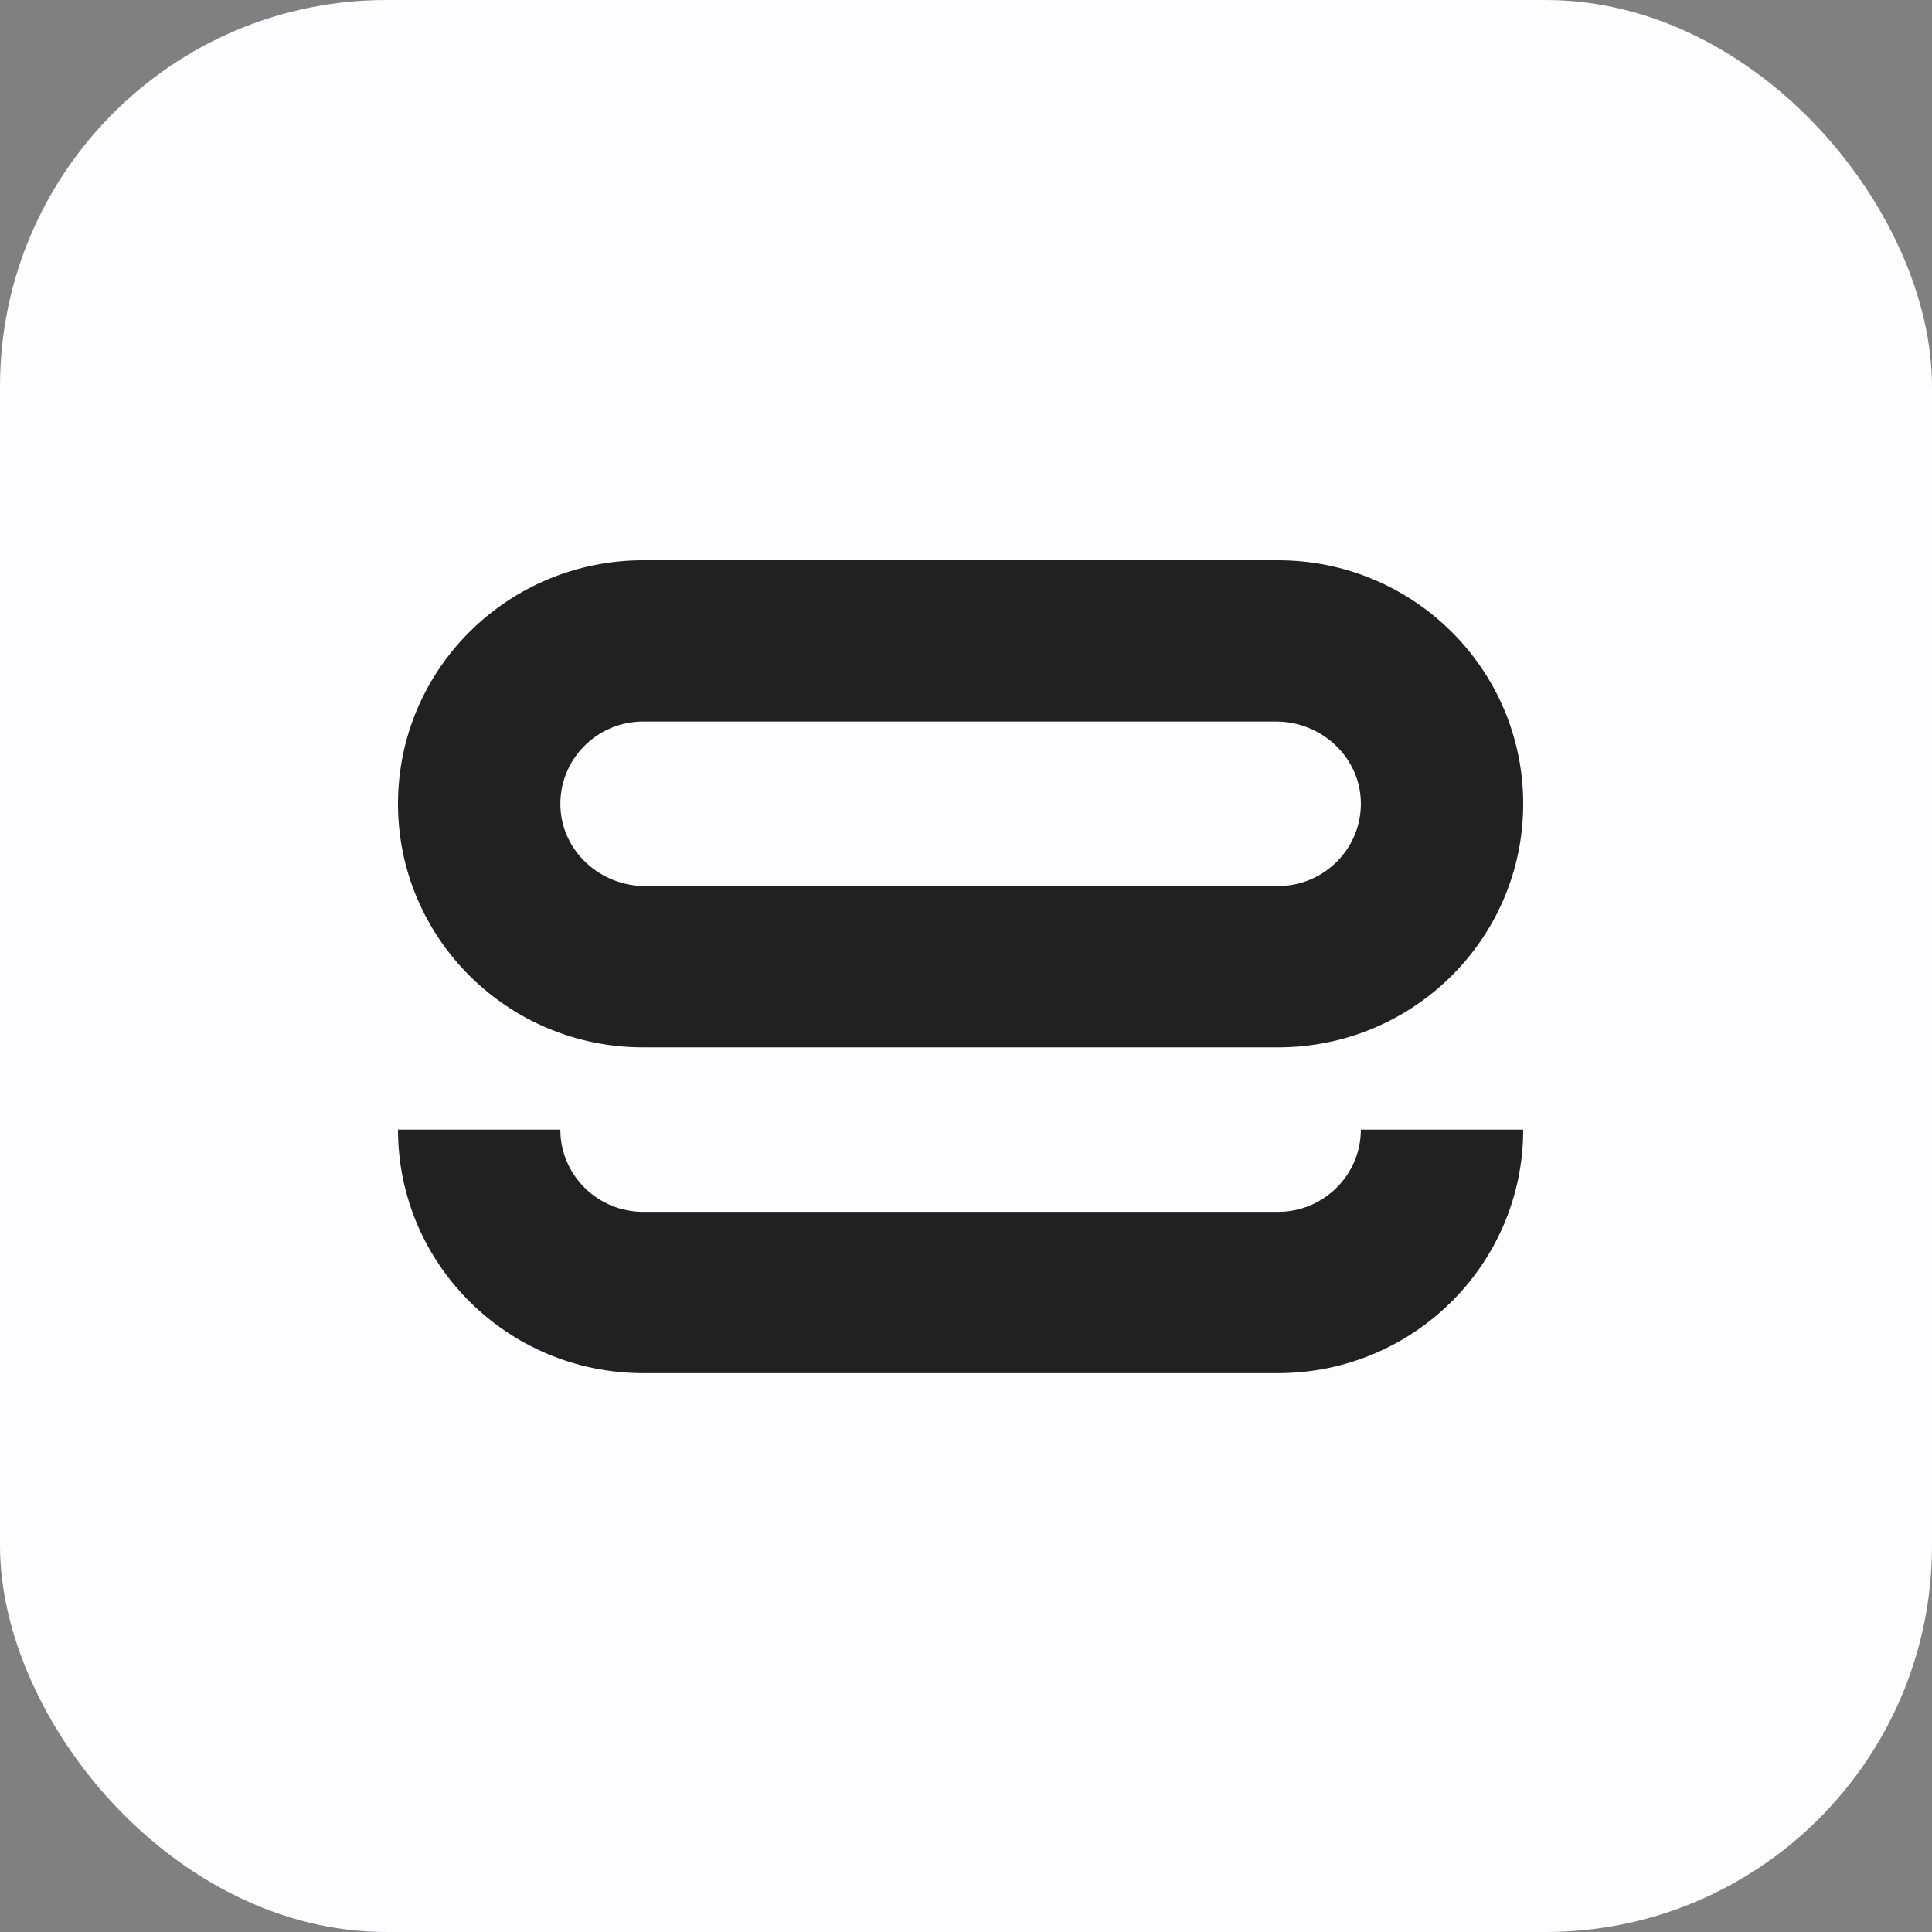<svg xmlns="http://www.w3.org/2000/svg" version="1.1" xmlns:xlink="http://www.w3.org/1999/xlink" xmlns:svgjs="http://svgjs.dev/svgjs" width="1000" height="1000"><rect width="100%" height="100%" fill="#808080" stroke="none"/><style>
    #light-icon {
      display: inline;
    }
    #dark-icon {
      display: none;
    }

    @media (prefers-color-scheme: dark) {
      #light-icon {
        display: none;
      }
      #dark-icon {
        display: inline;
      }
    }
  </style><g id="light-icon"><svg xmlns="http://www.w3.org/2000/svg" version="1.1" xmlns:xlink="http://www.w3.org/1999/xlink" xmlns:svgjs="http://svgjs.dev/svgjs" width="1000" height="1000"><g clip-path="url(#SvgjsClipPath1055)"><rect width="1000" height="1000" fill="#fdfdff"></rect><g transform="matrix(6,0,0,6,50,50)"><svg xmlns="http://www.w3.org/2000/svg" version="1.1" xmlns:xlink="http://www.w3.org/1999/xlink" xmlns:svgjs="http://svgjs.dev/svgjs" width="150" height="150"><svg width="150" height="150" viewBox="0 0 150 150" fill="none" xmlns="http://www.w3.org/2000/svg">
<rect width="150" height="150" rx="25" fill="#FDFDFF"></rect>
<path d="M101.919 40H47.149C35.469 40 26 49.406 26 61.009C26 72.612 35.469 82.018 47.149 82.018H101.919C113.599 82.018 123.068 72.612 123.068 61.009C123.068 49.406 113.599 40 101.919 40ZM101.919 68.105H47.325C43.456 68.105 40.156 65.123 40.012 61.281C39.859 57.245 43.12 53.91 47.151 53.91H101.745C105.614 53.91 108.914 56.893 109.06 60.734C109.213 64.77 105.953 68.105 101.921 68.105H101.919Z" fill="#212121"></path>
<path d="M109.063 89.114C109.063 93.028 105.859 96.21 101.919 96.21H47.149C43.209 96.21 40.005 93.028 40.005 89.114H26C26 100.716 35.469 110.123 47.149 110.123H101.919C113.599 110.123 123.068 100.716 123.068 89.114H109.063Z" fill="#212121"></path>
</svg></svg></g></g><defs><clipPath id="SvgjsClipPath1055"><rect width="1000" height="1000" x="0" y="0" rx="200" ry="200"></rect></clipPath></defs></svg></g><g id="dark-icon"><svg xmlns="http://www.w3.org/2000/svg" version="1.1" xmlns:xlink="http://www.w3.org/1999/xlink" xmlns:svgjs="http://svgjs.dev/svgjs" width="1000" height="1000"><g><g transform="matrix(6.667,0,0,6.667,0,0)" style="filter: invert(100%)"><svg xmlns="http://www.w3.org/2000/svg" version="1.1" xmlns:xlink="http://www.w3.org/1999/xlink" xmlns:svgjs="http://svgjs.dev/svgjs" width="150" height="150"><svg width="150" height="150" viewBox="0 0 150 150" fill="none" xmlns="http://www.w3.org/2000/svg">
<rect width="150" height="150" rx="25" fill="#FDFDFF"></rect>
<path d="M101.919 40H47.149C35.469 40 26 49.406 26 61.009C26 72.612 35.469 82.018 47.149 82.018H101.919C113.599 82.018 123.068 72.612 123.068 61.009C123.068 49.406 113.599 40 101.919 40ZM101.919 68.105H47.325C43.456 68.105 40.156 65.123 40.012 61.281C39.859 57.245 43.12 53.91 47.151 53.91H101.745C105.614 53.91 108.914 56.893 109.06 60.734C109.213 64.77 105.953 68.105 101.921 68.105H101.919Z" fill="#212121"></path>
<path d="M109.063 89.114C109.063 93.028 105.859 96.21 101.919 96.21H47.149C43.209 96.21 40.005 93.028 40.005 89.114H26C26 100.716 35.469 110.123 47.149 110.123H101.919C113.599 110.123 123.068 100.716 123.068 89.114H109.063Z" fill="#212121"></path>
</svg></svg></g></g></svg></g></svg>